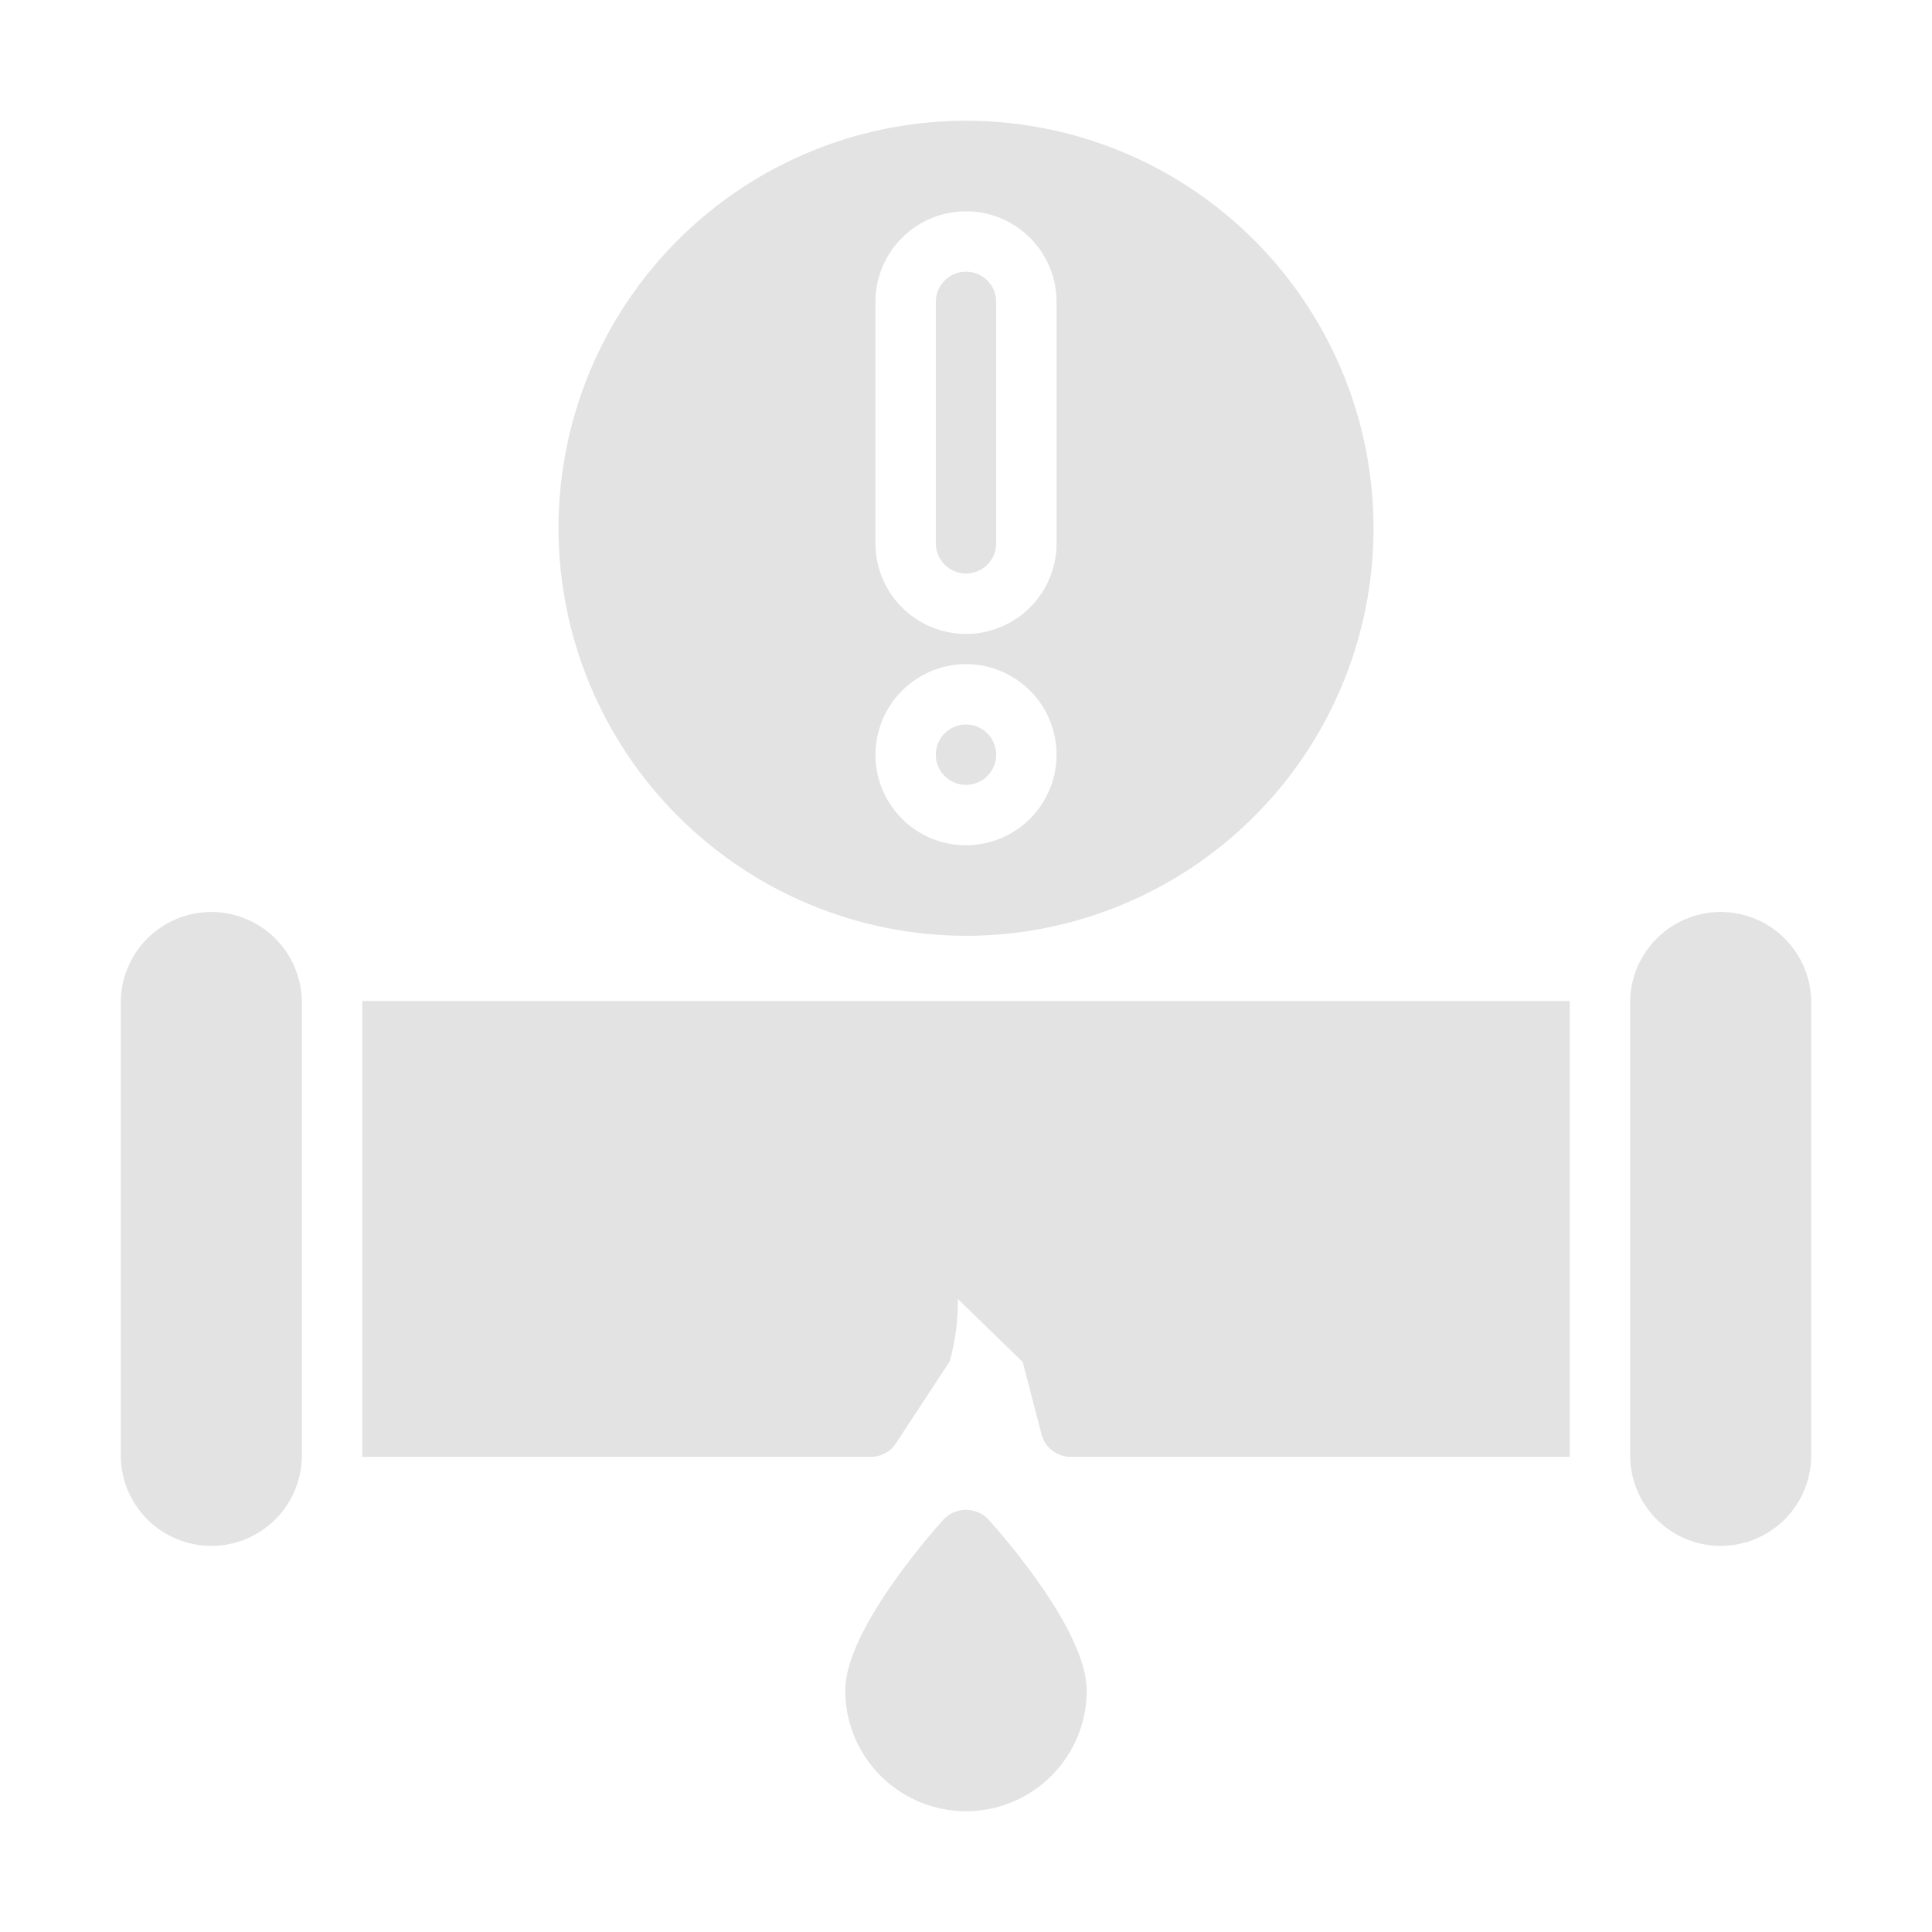 <svg width="64" height="64" viewBox="0 0 64 64" fill="none" xmlns="http://www.w3.org/2000/svg">
<g id="glyph">
<path id="Vector" d="M31.26 50.33C30.71 50.94 28 54.06 28 56C28 57.061 28.421 58.078 29.172 58.828C29.922 59.579 30.939 60 32 60C33.061 60 34.078 59.579 34.828 58.828C35.579 58.078 36 57.061 36 56C36 54.06 33.29 50.94 32.74 50.33C32.644 50.23 32.529 50.151 32.402 50.097C32.275 50.043 32.138 50.015 32 50.015C31.862 50.015 31.725 50.043 31.598 50.097C31.471 50.151 31.356 50.23 31.26 50.33Z" fill="#E3E3E3"/>
<path id="Vector_2" d="M7 30.21C6.205 30.211 5.442 30.527 4.879 31.089C4.317 31.652 4.001 32.414 4 33.21V48.21C4 49.001 4.313 49.761 4.87 50.322C5.427 50.884 6.184 51.203 6.975 51.21C7.767 51.217 8.528 50.91 9.095 50.358C9.661 49.805 9.987 49.051 10 48.26V33.16C9.986 32.373 9.663 31.624 9.102 31.072C8.541 30.521 7.787 30.211 7 30.21Z" fill="#E3E3E3"/>
<path id="Vector_3" d="M57 30.21C56.213 30.211 55.459 30.521 54.898 31.072C54.337 31.624 54.014 32.373 54 33.16V48.26C54.013 49.051 54.339 49.805 54.905 50.358C55.472 50.91 56.233 51.217 57.025 51.21C57.816 51.203 58.573 50.884 59.13 50.322C59.687 49.761 60 49.001 60 48.21V33.21C59.999 32.414 59.683 31.652 59.121 31.089C58.558 30.527 57.795 30.211 57 30.21Z" fill="#E3E3E3"/>
<path id="Vector_4" d="M12 48.26H28.85C29.015 48.261 29.178 48.22 29.323 48.141C29.468 48.063 29.591 47.949 29.68 47.81L31.46 45.1C31.647 44.426 31.738 43.729 31.73 43.03L33.88 45.12L34.5 47.51C34.555 47.725 34.68 47.916 34.856 48.052C35.032 48.188 35.248 48.261 35.47 48.26H52V33.16H12V48.26Z" fill="#E3E3E3"/>
<path id="Vector_5" d="M32 31C34.67 31 37.28 30.208 39.5 28.725C41.72 27.241 43.451 25.133 44.472 22.666C45.494 20.199 45.761 17.485 45.241 14.866C44.72 12.248 43.434 9.842 41.546 7.954C39.658 6.066 37.252 4.78 34.634 4.259C32.015 3.739 29.301 4.006 26.834 5.028C24.367 6.049 22.259 7.78 20.775 10C19.292 12.22 18.5 14.83 18.5 17.5C18.505 21.079 19.929 24.509 22.46 27.04C24.991 29.571 28.421 30.995 32 31ZM29 10C29 9.204 29.316 8.441 29.879 7.879C30.441 7.316 31.204 7 32 7C32.796 7 33.559 7.316 34.121 7.879C34.684 8.441 35 9.204 35 10V18C35 18.796 34.684 19.559 34.121 20.121C33.559 20.684 32.796 21 32 21C31.204 21 30.441 20.684 29.879 20.121C29.316 19.559 29 18.796 29 18V10ZM32 22C32.593 22 33.173 22.176 33.667 22.506C34.16 22.835 34.545 23.304 34.772 23.852C34.999 24.4 35.058 25.003 34.942 25.585C34.827 26.167 34.541 26.702 34.121 27.121C33.702 27.541 33.167 27.827 32.585 27.942C32.003 28.058 31.4 27.999 30.852 27.772C30.304 27.545 29.835 27.16 29.506 26.667C29.176 26.173 29 25.593 29 25C29.002 24.205 29.319 23.443 29.881 22.881C30.443 22.319 31.205 22.002 32 22Z" fill="#E3E3E3"/>
<path id="Vector_6" d="M32 19C32.265 18.999 32.519 18.894 32.706 18.706C32.894 18.519 32.999 18.265 33 18V10C33 9.735 32.895 9.48 32.707 9.293C32.52 9.105 32.265 9 32 9C31.735 9 31.48 9.105 31.293 9.293C31.105 9.48 31 9.735 31 10V18C31.001 18.265 31.106 18.519 31.294 18.706C31.481 18.894 31.735 18.999 32 19Z" fill="#E3E3E3"/>
<path id="Vector_7" d="M32 26C32.552 26 33 25.552 33 25C33 24.448 32.552 24 32 24C31.448 24 31 24.448 31 25C31 25.552 31.448 26 32 26Z" fill="#E3E3E3"/>
</g>
</svg>
